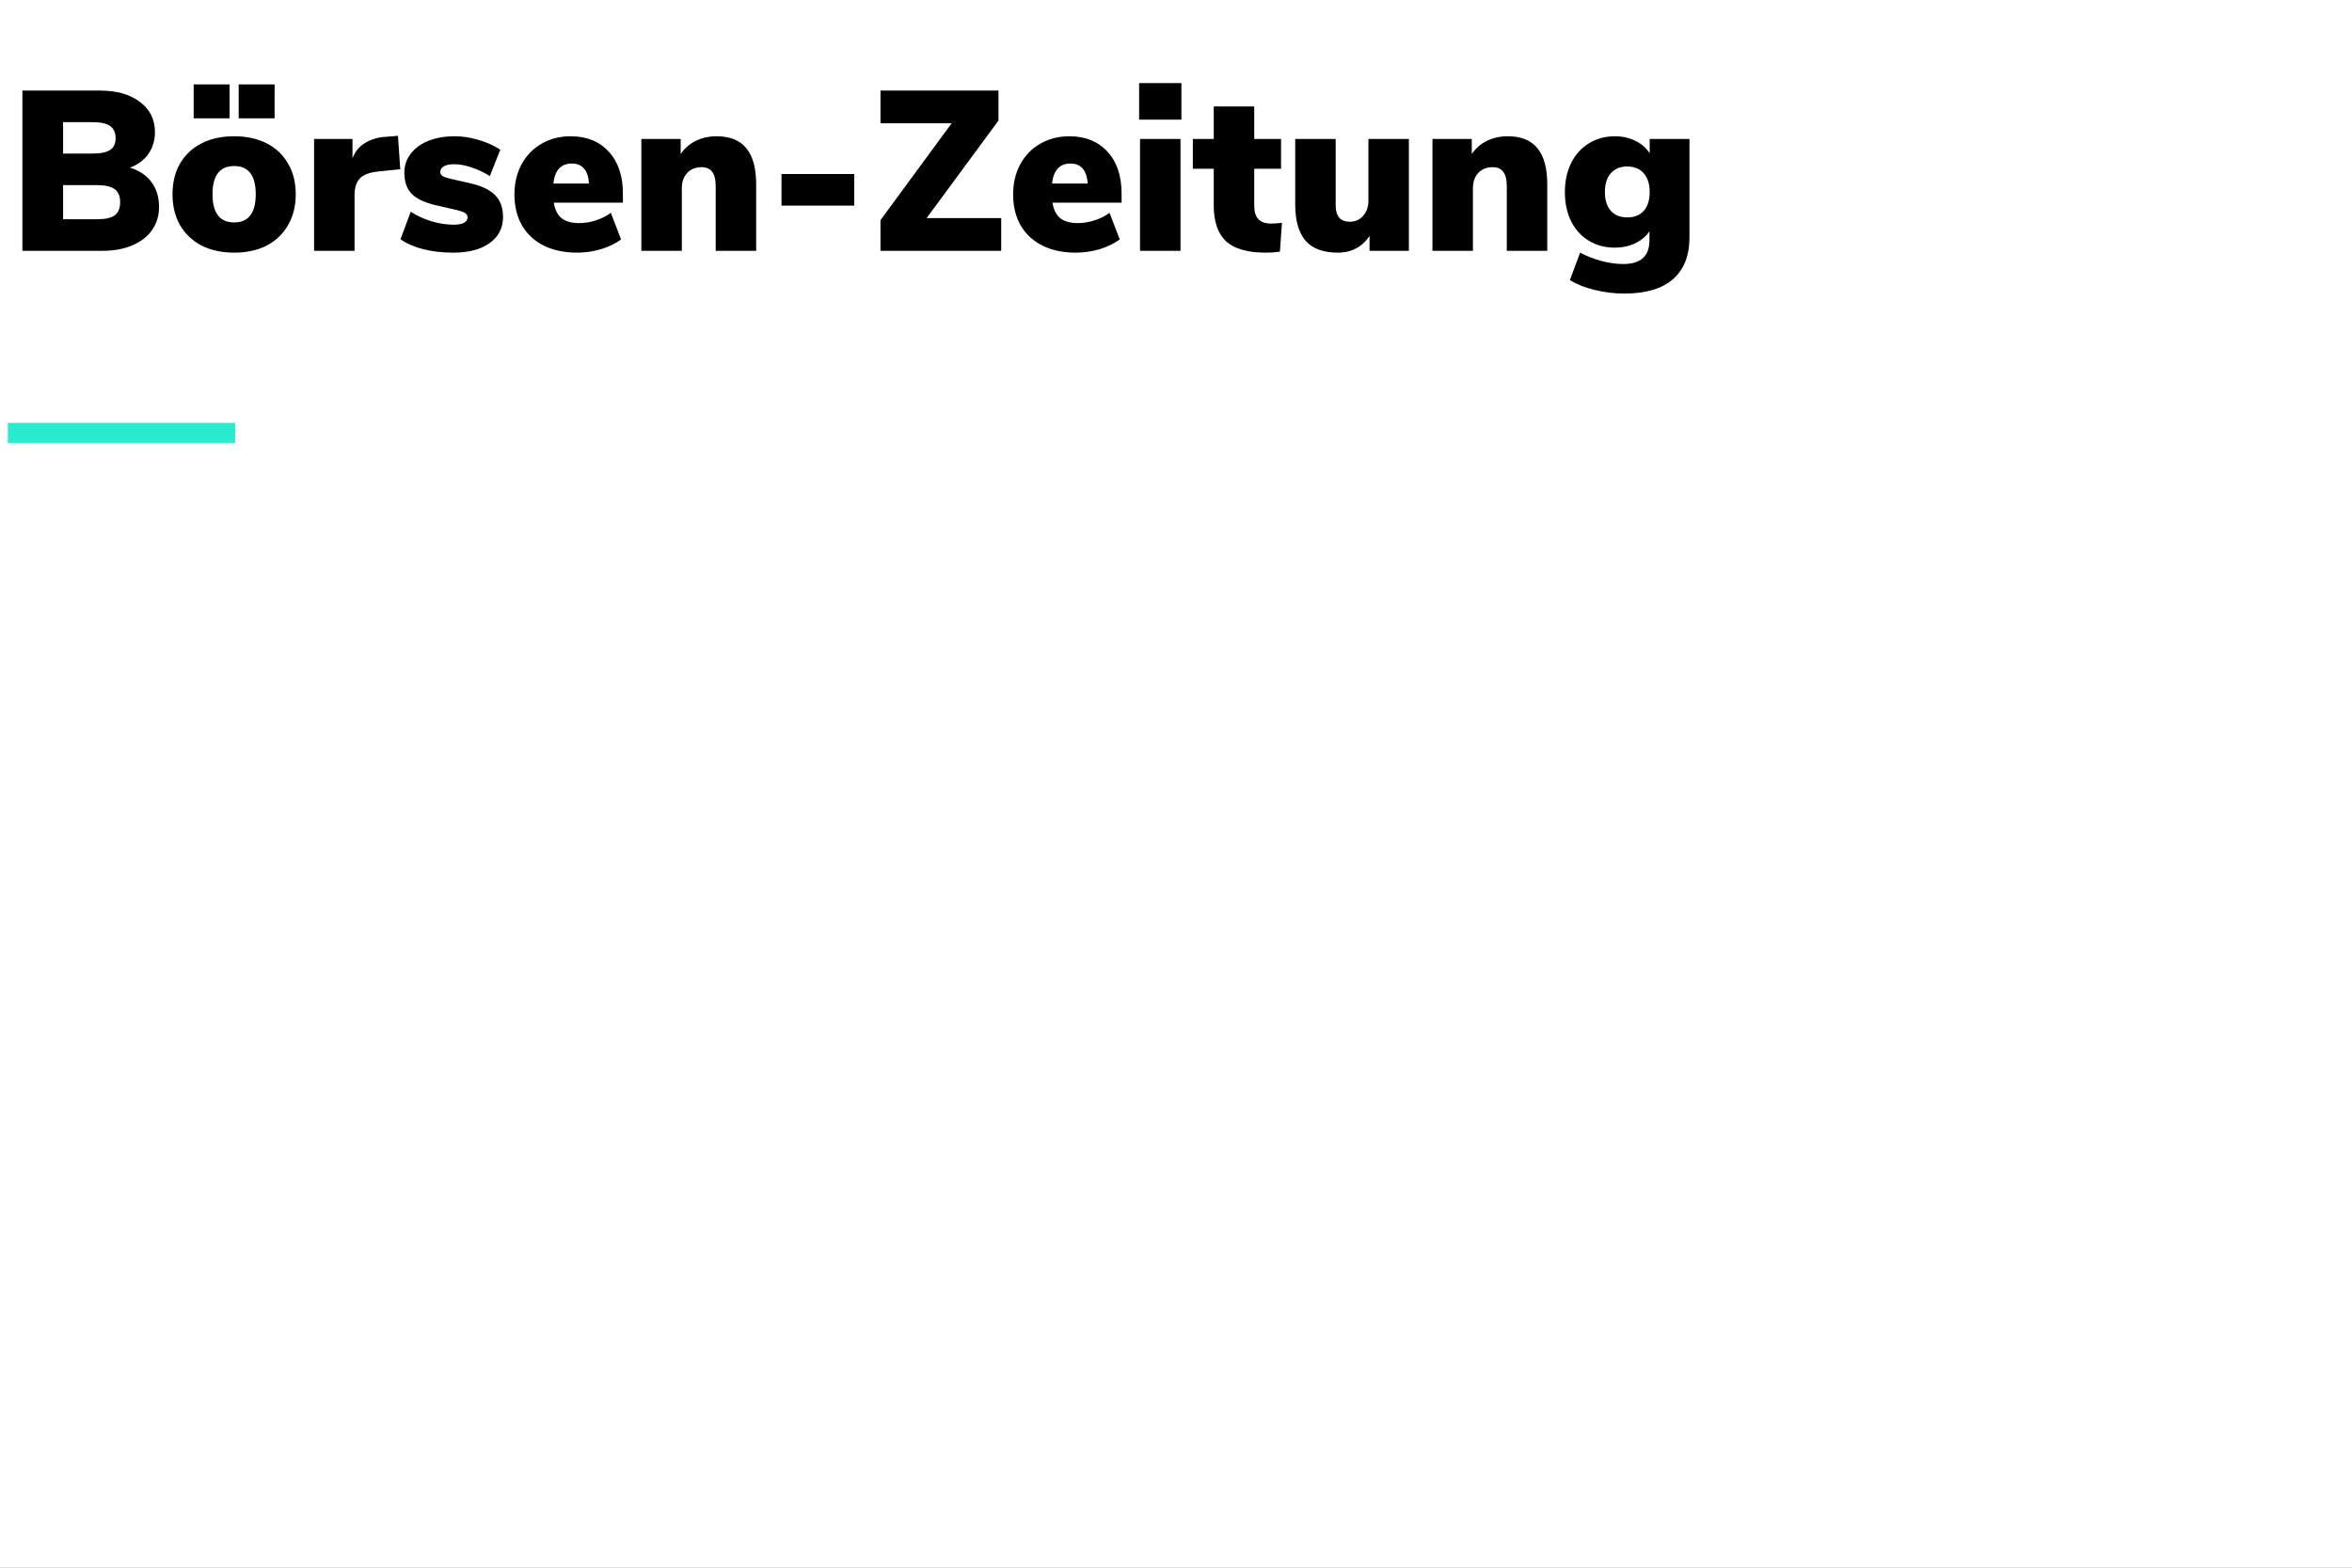 <svg width="300" height="200" viewBox="0 0 300 200" fill="none" xmlns="http://www.w3.org/2000/svg">
<rect x="0" y="0" width="300" height="200" fill="#808080" stroke="none"/>
<g clip-path="url(#clip0_465_62)">
<path d="M300 0H0V200H300V0Z" fill="white"/>
<path d="M1 56.504V53.952H30V56.504H1Z" fill="#28EBCF"/>
<path d="M16.573 21.386C17.772 21.753 18.69 22.372 19.328 23.242C19.966 24.093 20.285 25.146 20.285 26.403C20.285 27.524 19.985 28.51 19.386 29.361C18.806 30.192 17.965 30.84 16.863 31.304C15.78 31.768 14.504 32 13.035 32H2.856V11.555H12.745C14.891 11.555 16.592 12.038 17.849 13.005C19.125 13.952 19.763 15.238 19.763 16.862C19.763 17.906 19.483 18.834 18.922 19.646C18.361 20.439 17.578 21.019 16.573 21.386ZM8.047 19.588H11.846C12.851 19.588 13.586 19.433 14.05 19.124C14.514 18.815 14.746 18.322 14.746 17.645C14.746 16.93 14.514 16.408 14.05 16.079C13.586 15.75 12.851 15.586 11.846 15.586H8.047V19.588ZM12.368 27.969C13.431 27.969 14.185 27.805 14.63 27.476C15.094 27.128 15.326 26.567 15.326 25.794C15.326 25.021 15.094 24.47 14.63 24.141C14.185 23.793 13.431 23.619 12.368 23.619H8.047V27.969H12.368ZM29.864 32.232C28.298 32.232 26.916 31.932 25.717 31.333C24.538 30.714 23.619 29.844 22.962 28.723C22.324 27.602 22.005 26.287 22.005 24.779C22.005 23.271 22.324 21.966 22.962 20.864C23.619 19.743 24.538 18.882 25.717 18.283C26.896 17.684 28.279 17.384 29.864 17.384C31.449 17.384 32.832 17.684 34.011 18.283C35.19 18.882 36.099 19.743 36.737 20.864C37.394 21.966 37.723 23.271 37.723 24.779C37.723 26.287 37.394 27.602 36.737 28.723C36.099 29.844 35.19 30.714 34.011 31.333C32.832 31.932 31.449 32.232 29.864 32.232ZM29.864 28.375C31.701 28.375 32.619 27.176 32.619 24.779C32.619 22.382 31.701 21.183 29.864 21.183C28.027 21.183 27.109 22.382 27.109 24.779C27.109 27.176 28.027 28.375 29.864 28.375ZM24.702 10.772H29.284V15.093H24.702V10.772ZM30.444 10.772H35.026V15.093H30.444V10.772ZM51.052 21.589L48.239 21.879C47.117 21.995 46.334 22.295 45.89 22.778C45.445 23.261 45.223 23.948 45.223 24.837V32H40.061V17.732H44.962V20.197C45.29 19.327 45.832 18.67 46.586 18.225C47.34 17.761 48.258 17.5 49.341 17.442L50.762 17.326L51.052 21.589ZM57.81 32.232C56.438 32.232 55.172 32.087 54.011 31.797C52.852 31.507 51.875 31.082 51.083 30.521L52.388 27.012C53.161 27.515 54.041 27.921 55.026 28.23C56.013 28.52 56.96 28.665 57.868 28.665C58.429 28.665 58.864 28.588 59.173 28.433C59.483 28.259 59.638 28.027 59.638 27.737C59.638 27.486 59.522 27.292 59.289 27.157C59.077 27.022 58.632 26.877 57.956 26.722L55.664 26.2C54.215 25.871 53.17 25.388 52.532 24.75C51.895 24.112 51.575 23.203 51.575 22.024C51.575 21.115 51.846 20.313 52.388 19.617C52.929 18.902 53.683 18.351 54.65 17.964C55.636 17.577 56.747 17.384 57.984 17.384C59.009 17.384 60.024 17.539 61.029 17.848C62.054 18.138 62.982 18.554 63.813 19.095L62.48 22.459C61.706 21.976 60.923 21.608 60.13 21.357C59.357 21.086 58.623 20.951 57.926 20.951C57.366 20.951 56.931 21.038 56.621 21.212C56.312 21.386 56.157 21.637 56.157 21.966C56.157 22.159 56.254 22.324 56.447 22.459C56.641 22.575 56.979 22.691 57.462 22.807L59.87 23.358C61.377 23.687 62.47 24.199 63.147 24.895C63.823 25.572 64.162 26.5 64.162 27.679C64.162 29.09 63.591 30.202 62.45 31.014C61.329 31.826 59.782 32.232 57.81 32.232ZM79.451 25.852H70.635C70.79 26.78 71.128 27.447 71.65 27.853C72.172 28.259 72.917 28.462 73.883 28.462C74.579 28.462 75.285 28.346 76 28.114C76.716 27.882 77.354 27.563 77.914 27.157L79.219 30.55C78.504 31.072 77.644 31.488 76.638 31.797C75.633 32.087 74.628 32.232 73.622 32.232C71.979 32.232 70.558 31.932 69.359 31.333C68.161 30.734 67.233 29.873 66.575 28.752C65.937 27.631 65.618 26.316 65.618 24.808C65.618 23.377 65.918 22.101 66.517 20.98C67.136 19.839 67.987 18.96 69.069 18.341C70.171 17.703 71.409 17.384 72.781 17.384C74.831 17.384 76.455 18.041 77.653 19.356C78.852 20.651 79.451 22.43 79.451 24.692V25.852ZM72.926 20.864C71.554 20.864 70.771 21.715 70.577 23.416H75.13C75.014 21.715 74.28 20.864 72.926 20.864ZM91.404 17.384C93.105 17.384 94.371 17.896 95.203 18.921C96.034 19.926 96.45 21.463 96.45 23.532V32H91.288V23.764C91.288 22.913 91.133 22.295 90.824 21.908C90.534 21.521 90.089 21.328 89.49 21.328C88.716 21.328 88.098 21.579 87.634 22.082C87.189 22.565 86.967 23.223 86.967 24.054V32H81.805V17.732H86.822V19.646C87.325 18.911 87.972 18.351 88.765 17.964C89.558 17.577 90.437 17.384 91.404 17.384ZM99.683 26.229V22.198H108.962V26.229H99.683ZM118.193 27.824H127.705V32H112.306V28.085L121.383 15.731H112.306V11.555H127.357V15.383L118.193 27.824ZM143.059 25.852H134.243C134.397 26.78 134.736 27.447 135.258 27.853C135.78 28.259 136.524 28.462 137.491 28.462C138.187 28.462 138.892 28.346 139.608 28.114C140.323 27.882 140.961 27.563 141.522 27.157L142.827 30.55C142.111 31.072 141.251 31.488 140.246 31.797C139.24 32.087 138.235 32.232 137.23 32.232C135.586 32.232 134.165 31.932 132.967 31.333C131.768 30.734 130.84 29.873 130.183 28.752C129.545 27.631 129.226 26.316 129.226 24.808C129.226 23.377 129.525 22.101 130.125 20.98C130.743 19.839 131.594 18.96 132.677 18.341C133.779 17.703 135.016 17.384 136.389 17.384C138.438 17.384 140.062 18.041 141.261 19.356C142.459 20.651 143.059 22.43 143.059 24.692V25.852ZM136.534 20.864C135.161 20.864 134.378 21.715 134.185 23.416H138.738C138.622 21.715 137.887 20.864 136.534 20.864ZM145.412 32V17.732H150.574V32H145.412ZM145.296 10.598H150.69V15.267H145.296V10.598ZM162.095 28.52C162.52 28.52 162.994 28.491 163.516 28.433L163.255 32.116C162.636 32.193 162.037 32.232 161.457 32.232C159.137 32.232 157.445 31.749 156.382 30.782C155.338 29.796 154.816 28.278 154.816 26.229V21.531H152.148V17.732H154.816V13.585H159.978V17.732H163.4V21.531H159.978V26.258C159.978 27.766 160.683 28.52 162.095 28.52ZM179.705 17.732V32H174.688V30.086C174.244 30.782 173.673 31.314 172.977 31.681C172.301 32.048 171.518 32.232 170.628 32.232C168.792 32.232 167.429 31.729 166.539 30.724C165.65 29.699 165.205 28.153 165.205 26.084V17.732H170.367V26.2C170.367 27.592 170.967 28.288 172.165 28.288C172.861 28.288 173.432 28.037 173.876 27.534C174.321 27.031 174.543 26.374 174.543 25.562V17.732H179.705ZM192.309 17.384C194.01 17.384 195.277 17.896 196.108 18.921C196.939 19.926 197.355 21.463 197.355 23.532V32H192.193V23.764C192.193 22.913 192.038 22.295 191.729 21.908C191.439 21.521 190.994 21.328 190.395 21.328C189.622 21.328 189.003 21.579 188.539 22.082C188.094 22.565 187.872 23.223 187.872 24.054V32H182.71V17.732H187.727V19.646C188.23 18.911 188.877 18.351 189.67 17.964C190.463 17.577 191.342 17.384 192.309 17.384ZM215.494 17.732V30.26C215.494 32.619 214.788 34.407 213.377 35.625C211.985 36.843 209.916 37.452 207.171 37.452C205.875 37.452 204.619 37.297 203.401 36.988C202.183 36.698 201.129 36.282 200.24 35.741L201.545 32.232C202.434 32.696 203.352 33.054 204.3 33.305C205.266 33.556 206.175 33.682 207.026 33.682C208.166 33.682 209.007 33.431 209.549 32.928C210.109 32.445 210.39 31.671 210.39 30.608V29.506C209.964 30.144 209.355 30.656 208.563 31.043C207.77 31.41 206.91 31.594 205.982 31.594C204.744 31.594 203.642 31.304 202.676 30.724C201.709 30.144 200.955 29.322 200.414 28.259C199.872 27.176 199.602 25.929 199.602 24.518C199.602 23.107 199.872 21.86 200.414 20.777C200.955 19.694 201.709 18.863 202.676 18.283C203.642 17.684 204.744 17.384 205.982 17.384C206.929 17.384 207.799 17.577 208.592 17.964C209.384 18.351 209.993 18.882 210.419 19.559V17.732H215.494ZM207.548 27.737C208.456 27.737 209.162 27.457 209.665 26.896C210.167 26.316 210.419 25.523 210.419 24.518C210.419 23.493 210.167 22.691 209.665 22.111C209.162 21.531 208.456 21.241 207.548 21.241C206.658 21.241 205.962 21.531 205.46 22.111C204.957 22.672 204.706 23.474 204.706 24.518C204.706 25.523 204.957 26.316 205.46 26.896C205.982 27.457 206.678 27.737 207.548 27.737Z" fill="black"/>
</g>
<defs>
<clipPath id="clip0_465_62">
<rect width="300" height="200" fill="white"/>
</clipPath>
</defs>
</svg>

